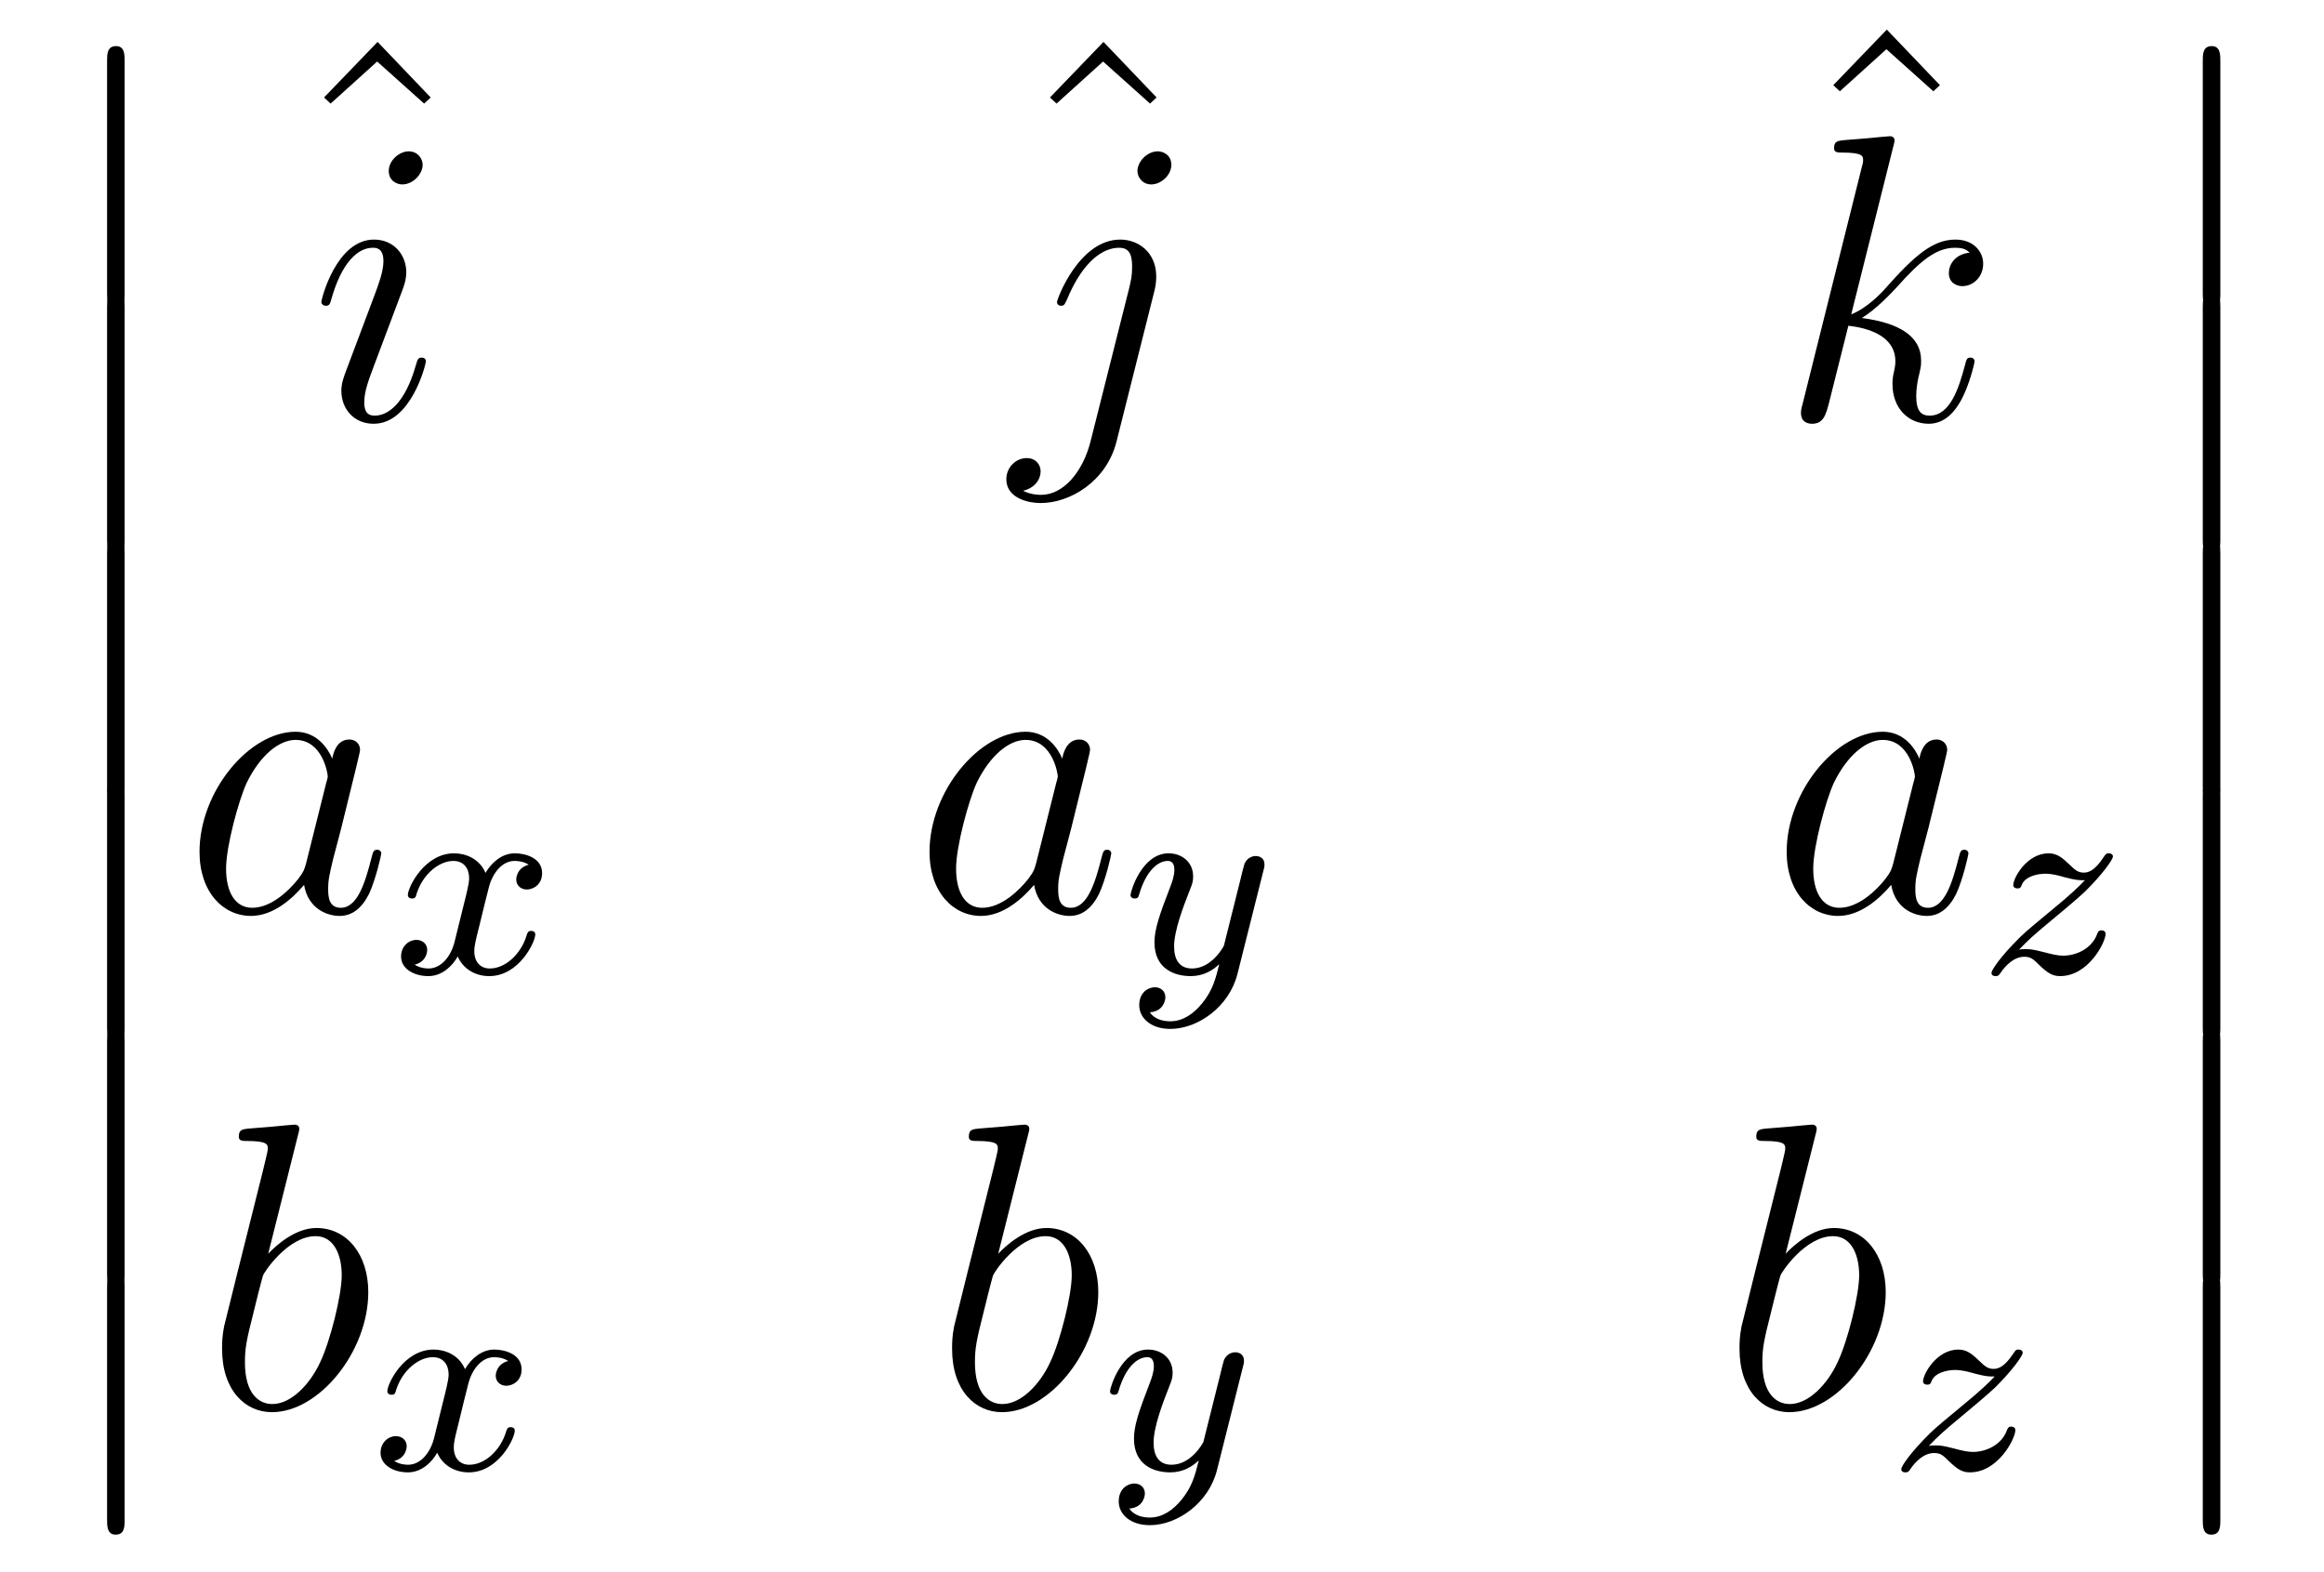 <?xml version='1.0' encoding='UTF-8'?>
<!-- This file was generated by dvisvgm 3.0.3 -->
<svg version='1.1' xmlns='http://www.w3.org/2000/svg' xmlns:xlink='http://www.w3.org/1999/xlink' width='68pt' height='46pt' viewBox='0 -46 68 46'>
<g id='page1'>
<g transform='matrix(1 0 0 -1 -127 621)'>
<path d='M130.133 658.421C130.133 658.229 130.133 657.978 130.384 657.978C130.647 657.978 130.647 658.218 130.647 658.421V665.209C130.647 665.4 130.647 665.651 130.396 665.651C130.133 665.651 130.133 665.412 130.133 665.209V658.421Z'/>
<path d='M130.133 651.221C130.133 651.029 130.133 650.778 130.384 650.778C130.647 650.778 130.647 651.018 130.647 651.221V658.009C130.647 658.2 130.647 658.451 130.396 658.451C130.133 658.451 130.133 658.212 130.133 658.009V651.221Z'/>
<path d='M130.133 644.021C130.133 643.829 130.133 643.578 130.384 643.578C130.647 643.578 130.647 643.818 130.647 644.021V650.809C130.647 651 130.647 651.251 130.396 651.251C130.133 651.251 130.133 651.012 130.133 650.809V644.021Z'/>
<path d='M130.133 636.941C130.133 636.749 130.133 636.498 130.384 636.498C130.647 636.498 130.647 636.738 130.647 636.941V643.729C130.647 643.92 130.647 644.171 130.396 644.171C130.133 644.171 130.133 643.932 130.133 643.729V636.941Z'/>
<path d='M130.133 629.741C130.133 629.549 130.133 629.298 130.384 629.298C130.647 629.298 130.647 629.538 130.647 629.741V636.529C130.647 636.72 130.647 636.971 130.396 636.971C130.133 636.971 130.133 636.732 130.133 636.529V629.741Z'/>
<path d='M130.133 622.541C130.133 622.349 130.133 622.098 130.384 622.098C130.647 622.098 130.647 622.338 130.647 622.541V629.329C130.647 629.52 130.647 629.771 130.396 629.771C130.133 629.771 130.133 629.532 130.133 629.329V622.541Z'/>
<path d='M138.048 665.774L136.482 664.148L136.674 663.969L138.036 665.2L139.41 663.969L139.602 664.148L138.048 665.774Z'/>
<path d='M139.462 656.429C139.462 656.489 139.414 656.537 139.343 656.537C139.235 656.537 139.223 656.501 139.163 656.298C138.852 655.21 138.363 654.839 137.968 654.839C137.825 654.839 137.658 654.875 137.658 655.234C137.658 655.557 137.801 655.915 137.933 656.274L138.769 658.497C138.805 658.592 138.888 658.807 138.888 659.034C138.888 659.536 138.53 659.99 137.944 659.99C136.845 659.99 136.403 658.257 136.403 658.162C136.403 658.114 136.451 658.054 136.534 658.054C136.642 658.054 136.654 658.102 136.702 658.269C136.988 659.273 137.442 659.751 137.908 659.751C138.016 659.751 138.219 659.739 138.219 659.357C138.219 659.046 138.064 658.652 137.968 658.389L137.132 656.166C137.06 655.975 136.988 655.784 136.988 655.568C136.988 655.031 137.359 654.601 137.933 654.601C139.032 654.601 139.462 656.345 139.462 656.429ZM139.367 662.177C139.367 662.357 139.223 662.572 138.96 662.572C138.685 662.572 138.375 662.309 138.375 661.998C138.375 661.699 138.626 661.604 138.769 661.604C139.092 661.604 139.367 661.914 139.367 662.177Z'/>
<path d='M159.288 665.774L157.722 664.148L157.914 663.969L159.276 665.2L160.65 663.969L160.842 664.148L159.288 665.774Z'/>
<path d='M160.783 658.508C160.831 658.7 160.831 658.867 160.831 658.915C160.831 659.608 160.317 659.99 159.779 659.99C158.572 659.99 157.927 658.246 157.927 658.162C157.927 658.102 157.974 658.054 158.046 658.054C158.142 658.054 158.154 658.102 158.213 658.222C158.691 659.381 159.289 659.751 159.743 659.751C159.994 659.751 160.126 659.62 160.126 659.202C160.126 658.915 160.09 658.795 160.042 658.58L158.907 654.075C158.679 653.19 158.118 652.521 157.46 652.521C157.413 652.521 157.162 652.521 156.935 652.641C157.222 652.7 157.448 652.927 157.448 653.214C157.448 653.405 157.305 653.597 157.042 653.597C156.732 653.597 156.445 653.334 156.445 652.975C156.445 652.485 156.971 652.282 157.46 652.282C158.285 652.282 159.372 652.892 159.671 654.087L160.783 658.508ZM161.273 662.177C161.273 662.476 161.022 662.572 160.878 662.572C160.556 662.572 160.281 662.261 160.281 661.998C160.281 661.819 160.424 661.604 160.687 661.604C160.962 661.604 161.273 661.867 161.273 662.177Z'/>
<path d='M182.208 666.134L180.642 664.508L180.834 664.329L182.196 665.56L183.57 664.329L183.762 664.508L182.208 666.134Z'/>
<path d='M182.398 662.715C182.41 662.763 182.434 662.835 182.434 662.894C182.434 663.014 182.314 663.014 182.291 663.014C182.279 663.014 181.848 662.978 181.633 662.954C181.43 662.942 181.251 662.918 181.036 662.906C180.749 662.883 180.665 662.87 180.665 662.655C180.665 662.536 180.785 662.536 180.904 662.536C181.514 662.536 181.514 662.428 181.514 662.309C181.514 662.261 181.514 662.237 181.454 662.022L179.745 655.186C179.697 655.007 179.697 654.983 179.697 654.911C179.697 654.648 179.9 654.601 180.02 654.601C180.355 654.601 180.426 654.863 180.522 655.234L181.083 657.469C181.944 657.373 182.458 657.015 182.458 656.441C182.458 656.369 182.458 656.322 182.422 656.142C182.374 655.963 182.374 655.819 182.374 655.76C182.374 655.067 182.828 654.601 183.438 654.601C183.987 654.601 184.274 655.102 184.37 655.27C184.621 655.712 184.776 656.381 184.776 656.429C184.776 656.489 184.728 656.537 184.657 656.537C184.549 656.537 184.538 656.489 184.49 656.298C184.322 655.676 184.071 654.839 183.462 654.839C183.223 654.839 183.068 654.959 183.068 655.413C183.068 655.64 183.115 655.903 183.163 656.082C183.211 656.298 183.211 656.309 183.211 656.453C183.211 657.158 182.577 657.552 181.478 657.696C181.908 657.959 182.338 658.425 182.506 658.604C183.187 659.369 183.653 659.751 184.203 659.751C184.478 659.751 184.549 659.68 184.633 659.608C184.191 659.56 184.023 659.249 184.023 659.01C184.023 658.723 184.251 658.628 184.418 658.628C184.741 658.628 185.028 658.903 185.028 659.285C185.028 659.632 184.752 659.99 184.215 659.99C183.558 659.99 183.02 659.524 182.171 658.568C182.052 658.425 181.609 657.971 181.167 657.803L182.398 662.715Z'/>
<path d='M135.957 641.742C135.897 641.539 135.897 641.515 135.73 641.288C135.467 640.953 134.941 640.439 134.38 640.439C133.89 640.439 133.615 640.882 133.615 641.587C133.615 642.244 133.985 643.582 134.213 644.084C134.619 644.921 135.18 645.351 135.647 645.351C136.435 645.351 136.591 644.371 136.591 644.276C136.591 644.264 136.555 644.108 136.543 644.084L135.957 641.742ZM136.722 644.802C136.591 645.112 136.268 645.59 135.647 645.59C134.296 645.59 132.838 643.846 132.838 642.077C132.838 640.894 133.531 640.201 134.344 640.201C135.001 640.201 135.563 640.714 135.897 641.109C136.017 640.404 136.579 640.201 136.937 640.201S137.583 640.416 137.798 640.846C137.989 641.252 138.156 641.981 138.156 642.029C138.156 642.089 138.108 642.137 138.037 642.137C137.929 642.137 137.917 642.077 137.869 641.898C137.69 641.193 137.463 640.439 136.973 640.439C136.627 640.439 136.602 640.75 136.602 640.989C136.602 641.264 136.638 641.396 136.746 641.862C136.83 642.16 136.889 642.423 136.985 642.77C137.427 644.562 137.535 644.993 137.535 645.064C137.535 645.232 137.403 645.363 137.224 645.363C136.842 645.363 136.746 644.945 136.722 644.802Z'/>
<path d='M142.471 641.699C142.121 641.611 142.105 641.3 142.105 641.268C142.105 641.093 142.24 640.974 142.416 640.974S142.862 641.109 142.862 641.452C142.862 641.906 142.36 642.033 142.065 642.033C141.691 642.033 141.388 641.77 141.205 641.46C141.029 641.882 140.615 642.033 140.288 642.033C139.42 642.033 138.934 641.037 138.934 640.814C138.934 640.743 138.99 640.711 139.054 640.711C139.149 640.711 139.165 640.751 139.189 640.846C139.372 641.428 139.85 641.81 140.265 641.81C140.575 641.81 140.727 641.587 140.727 641.3C140.727 641.141 140.631 640.775 140.567 640.52C140.512 640.289 140.336 639.58 140.297 639.428C140.185 638.998 139.898 638.663 139.54 638.663C139.508 638.663 139.301 638.663 139.133 638.775C139.5 638.862 139.5 639.197 139.5 639.205C139.5 639.388 139.356 639.5 139.181 639.5C138.966 639.5 138.735 639.317 138.735 639.014C138.735 638.647 139.125 638.44 139.532 638.44C139.954 638.44 140.249 638.759 140.392 639.014C140.567 638.623 140.934 638.44 141.316 638.44C142.185 638.44 142.662 639.436 142.662 639.659C142.662 639.739 142.599 639.763 142.543 639.763C142.448 639.763 142.432 639.707 142.407 639.627C142.248 639.094 141.794 638.663 141.332 638.663C141.069 638.663 140.878 638.839 140.878 639.173C140.878 639.333 140.926 639.516 141.038 639.962C141.093 640.201 141.268 640.902 141.308 641.053C141.42 641.468 141.698 641.81 142.057 641.81C142.097 641.81 142.304 641.81 142.471 641.699Z'/>
<path d='M157.317 641.742C157.257 641.539 157.257 641.515 157.09 641.288C156.827 640.953 156.301 640.439 155.74 640.439C155.25 640.439 154.975 640.882 154.975 641.587C154.975 642.244 155.345 643.582 155.573 644.084C155.979 644.921 156.54 645.351 157.007 645.351C157.795 645.351 157.951 644.371 157.951 644.276C157.951 644.264 157.915 644.108 157.903 644.084L157.317 641.742ZM158.082 644.802C157.951 645.112 157.628 645.59 157.007 645.59C155.656 645.59 154.198 643.846 154.198 642.077C154.198 640.894 154.891 640.201 155.704 640.201C156.361 640.201 156.923 640.714 157.257 641.109C157.377 640.404 157.939 640.201 158.297 640.201S158.943 640.416 159.158 640.846C159.349 641.252 159.516 641.981 159.516 642.029C159.516 642.089 159.468 642.137 159.397 642.137C159.289 642.137 159.277 642.077 159.229 641.898C159.05 641.193 158.823 640.439 158.333 640.439C157.987 640.439 157.962 640.75 157.962 640.989C157.962 641.264 157.998 641.396 158.106 641.862C158.19 642.16 158.249 642.423 158.345 642.77C158.787 644.562 158.895 644.993 158.895 645.064C158.895 645.232 158.763 645.363 158.584 645.363C158.202 645.363 158.106 644.945 158.082 644.802Z'/>
<path d='M163.967 641.523C163.999 641.635 163.999 641.651 163.999 641.707C163.999 641.906 163.839 641.954 163.744 641.954C163.704 641.954 163.521 641.946 163.417 641.738C163.401 641.699 163.329 641.412 163.29 641.245L162.812 639.333C162.804 639.309 162.461 638.663 161.879 638.663C161.489 638.663 161.354 638.95 161.354 639.309C161.354 639.771 161.625 640.48 161.808 640.942C161.888 641.141 161.911 641.213 161.911 641.356C161.911 641.794 161.561 642.033 161.194 642.033C160.406 642.033 160.079 640.91 160.079 640.814C160.079 640.743 160.135 640.711 160.198 640.711C160.302 640.711 160.31 640.759 160.334 640.838C160.541 641.532 160.884 641.81 161.17 641.81C161.29 641.81 161.362 641.731 161.362 641.547C161.362 641.38 161.298 641.197 161.242 641.053C160.916 640.209 160.78 639.802 160.78 639.428C160.78 638.647 161.37 638.44 161.84 638.44C162.214 638.44 162.485 638.607 162.676 638.791C162.565 638.345 162.485 638.034 162.182 637.652C161.919 637.325 161.601 637.118 161.242 637.118C161.107 637.118 160.804 637.142 160.645 637.381C161.067 637.413 161.099 637.771 161.099 637.819C161.099 638.01 160.955 638.114 160.788 638.114C160.613 638.114 160.334 637.978 160.334 637.588C160.334 637.213 160.677 636.895 161.242 636.895C162.055 636.895 162.971 637.548 163.21 638.512L163.967 641.523Z'/>
<path d='M182.397 641.742C182.337 641.539 182.337 641.515 182.17 641.288C181.907 640.953 181.381 640.439 180.82 640.439C180.33 640.439 180.055 640.882 180.055 641.587C180.055 642.244 180.425 643.582 180.653 644.084C181.059 644.921 181.62 645.351 182.087 645.351C182.875 645.351 183.031 644.371 183.031 644.276C183.031 644.264 182.995 644.108 182.983 644.084L182.397 641.742ZM183.162 644.802C183.031 645.112 182.708 645.59 182.087 645.59C180.736 645.59 179.278 643.846 179.278 642.077C179.278 640.894 179.971 640.201 180.784 640.201C181.441 640.201 182.003 640.714 182.337 641.109C182.457 640.404 183.019 640.201 183.377 640.201S184.023 640.416 184.238 640.846C184.429 641.252 184.596 641.981 184.596 642.029C184.596 642.089 184.548 642.137 184.477 642.137C184.369 642.137 184.357 642.077 184.309 641.898C184.13 641.193 183.903 640.439 183.413 640.439C183.067 640.439 183.042 640.75 183.042 640.989C183.042 641.264 183.078 641.396 183.186 641.862C183.27 642.16 183.329 642.423 183.425 642.77C183.867 644.562 183.975 644.993 183.975 645.064C183.975 645.232 183.843 645.363 183.664 645.363C183.282 645.363 183.186 644.945 183.162 644.802Z'/>
<path d='M186.075 639.213C186.362 639.508 186.45 639.596 187.151 640.177C187.238 640.249 187.796 640.711 188.011 640.918C188.513 641.412 188.824 641.85 188.824 641.938C188.824 642.009 188.76 642.033 188.704 642.033C188.625 642.033 188.617 642.018 188.537 641.898C188.29 641.532 188.115 641.468 187.971 641.468C187.82 641.468 187.724 641.532 187.565 641.691C187.358 641.89 187.198 642.033 186.943 642.033C186.306 642.033 185.908 641.316 185.908 641.101C185.908 641.093 185.908 641.006 186.035 641.006C186.115 641.006 186.131 641.037 186.163 641.125C186.266 641.356 186.609 641.436 186.848 641.436C187.031 641.436 187.223 641.388 187.414 641.332C187.748 641.245 187.82 641.245 188.003 641.245C187.836 641.069 187.613 640.846 186.999 640.344C186.665 640.066 186.33 639.795 186.115 639.588C185.526 639.006 185.271 638.616 185.271 638.536C185.271 638.464 185.326 638.44 185.39 638.44C185.47 638.44 185.486 638.464 185.526 638.52C185.685 638.759 185.932 639.006 186.234 639.006C186.418 639.006 186.498 638.934 186.649 638.783C186.904 638.536 187.047 638.44 187.278 638.44C188.107 638.44 188.609 639.428 188.609 639.675C188.609 639.747 188.553 639.779 188.489 639.779C188.402 639.779 188.386 639.731 188.354 639.651C188.202 639.253 187.764 639.038 187.366 639.038C187.214 639.038 187.039 639.078 186.8 639.142C186.466 639.229 186.386 639.229 186.266 639.229C186.187 639.229 186.139 639.229 186.075 639.213Z'/>
<path d='M135.721 633.795C135.732 633.843 135.757 633.915 135.757 633.974C135.757 634.094 135.637 634.094 135.613 634.094C135.601 634.094 135.171 634.058 134.956 634.034C134.753 634.022 134.573 633.998 134.358 633.986C134.072 633.963 133.988 633.95 133.988 633.735C133.988 633.616 134.107 633.616 134.227 633.616C134.836 633.616 134.836 633.508 134.836 633.389C134.836 633.305 134.741 632.958 134.693 632.743L134.406 631.596C134.287 631.118 133.605 628.405 133.557 628.19C133.498 627.891 133.498 627.688 133.498 627.533C133.498 626.314 134.179 625.681 134.956 625.681C136.342 625.681 137.776 627.461 137.776 629.194C137.776 630.293 137.155 631.07 136.258 631.07C135.637 631.07 135.075 630.557 134.848 630.318L135.721 633.795ZM134.968 625.919C134.585 625.919 134.167 626.206 134.167 627.138C134.167 627.533 134.203 627.76 134.418 628.597C134.454 628.752 134.645 629.517 134.693 629.672C134.717 629.768 135.422 630.831 136.234 630.831C136.76 630.831 136.999 630.305 136.999 629.684C136.999 629.11 136.665 627.76 136.366 627.138C136.067 626.493 135.518 625.919 134.968 625.919Z'/>
<path d='M141.871 627.179C141.521 627.091 141.505 626.78 141.505 626.748C141.505 626.573 141.64 626.454 141.816 626.454S142.262 626.589 142.262 626.932C142.262 627.386 141.76 627.513 141.465 627.513C141.091 627.513 140.788 627.25 140.605 626.94C140.429 627.362 140.015 627.513 139.688 627.513C138.82 627.513 138.334 626.517 138.334 626.294C138.334 626.223 138.39 626.191 138.454 626.191C138.549 626.191 138.565 626.231 138.589 626.326C138.772 626.908 139.25 627.29 139.665 627.29C139.975 627.29 140.127 627.067 140.127 626.78C140.127 626.621 140.031 626.255 139.967 626C139.912 625.769 139.736 625.06 139.697 624.908C139.585 624.478 139.298 624.143 138.94 624.143C138.908 624.143 138.701 624.143 138.533 624.255C138.9 624.342 138.9 624.677 138.9 624.685C138.9 624.868 138.756 624.98 138.581 624.98C138.366 624.98 138.135 624.797 138.135 624.494C138.135 624.127 138.525 623.92 138.932 623.92C139.354 623.92 139.649 624.239 139.792 624.494C139.967 624.103 140.334 623.92 140.716 623.92C141.585 623.92 142.062 624.916 142.062 625.139C142.062 625.219 141.999 625.243 141.943 625.243C141.848 625.243 141.832 625.187 141.807 625.107C141.648 624.574 141.194 624.143 140.732 624.143C140.469 624.143 140.278 624.319 140.278 624.653C140.278 624.813 140.326 624.996 140.438 625.442C140.493 625.681 140.668 626.382 140.708 626.533C140.82 626.948 141.098 627.29 141.457 627.29C141.497 627.29 141.704 627.29 141.871 627.179Z'/>
<path d='M157.081 633.795C157.092 633.843 157.117 633.915 157.117 633.974C157.117 634.094 156.997 634.094 156.973 634.094C156.961 634.094 156.531 634.058 156.316 634.034C156.113 634.022 155.933 633.998 155.718 633.986C155.432 633.963 155.348 633.95 155.348 633.735C155.348 633.616 155.467 633.616 155.587 633.616C156.196 633.616 156.196 633.508 156.196 633.389C156.196 633.305 156.101 632.958 156.053 632.743L155.766 631.596C155.647 631.118 154.965 628.405 154.917 628.19C154.858 627.891 154.858 627.688 154.858 627.533C154.858 626.314 155.539 625.681 156.316 625.681C157.702 625.681 159.136 627.461 159.136 629.194C159.136 630.293 158.515 631.07 157.618 631.07C156.997 631.07 156.435 630.557 156.208 630.318L157.081 633.795ZM156.328 625.919C155.945 625.919 155.527 626.206 155.527 627.138C155.527 627.533 155.563 627.76 155.778 628.597C155.814 628.752 156.005 629.517 156.053 629.672C156.077 629.768 156.782 630.831 157.594 630.831C158.12 630.831 158.359 630.305 158.359 629.684C158.359 629.11 158.025 627.76 157.726 627.138C157.427 626.493 156.878 625.919 156.328 625.919Z'/>
<path d='M163.367 627.003C163.399 627.115 163.399 627.131 163.399 627.187C163.399 627.386 163.239 627.434 163.144 627.434C163.104 627.434 162.921 627.426 162.817 627.218C162.801 627.179 162.729 626.892 162.69 626.725L162.212 624.813C162.204 624.789 161.861 624.143 161.279 624.143C160.889 624.143 160.754 624.43 160.754 624.789C160.754 625.251 161.025 625.96 161.208 626.422C161.288 626.621 161.311 626.693 161.311 626.836C161.311 627.274 160.961 627.513 160.594 627.513C159.806 627.513 159.479 626.39 159.479 626.294C159.479 626.223 159.535 626.191 159.598 626.191C159.702 626.191 159.71 626.239 159.734 626.318C159.941 627.012 160.284 627.29 160.57 627.29C160.69 627.29 160.762 627.211 160.762 627.027C160.762 626.86 160.698 626.677 160.642 626.533C160.316 625.689 160.18 625.282 160.18 624.908C160.18 624.127 160.77 623.92 161.24 623.92C161.614 623.92 161.885 624.087 162.076 624.271C161.965 623.825 161.885 623.514 161.582 623.132C161.319 622.805 161.001 622.598 160.642 622.598C160.507 622.598 160.204 622.622 160.045 622.861C160.467 622.893 160.499 623.251 160.499 623.299C160.499 623.49 160.355 623.594 160.188 623.594C160.013 623.594 159.734 623.458 159.734 623.068C159.734 622.693 160.077 622.375 160.642 622.375C161.455 622.375 162.371 623.028 162.61 623.992L163.367 627.003Z'/>
<path d='M180.121 633.795C180.132 633.843 180.157 633.915 180.157 633.974C180.157 634.094 180.037 634.094 180.013 634.094C180.001 634.094 179.571 634.058 179.356 634.034C179.153 634.022 178.973 633.998 178.758 633.986C178.472 633.963 178.388 633.95 178.388 633.735C178.388 633.616 178.507 633.616 178.627 633.616C179.236 633.616 179.236 633.508 179.236 633.389C179.236 633.305 179.141 632.958 179.093 632.743L178.806 631.596C178.687 631.118 178.005 628.405 177.957 628.19C177.898 627.891 177.898 627.688 177.898 627.533C177.898 626.314 178.579 625.681 179.356 625.681C180.742 625.681 182.176 627.461 182.176 629.194C182.176 630.293 181.555 631.07 180.658 631.07C180.037 631.07 179.475 630.557 179.248 630.318L180.121 633.795ZM179.368 625.919C178.985 625.919 178.567 626.206 178.567 627.138C178.567 627.533 178.603 627.76 178.818 628.597C178.854 628.752 179.045 629.517 179.093 629.672C179.117 629.768 179.822 630.831 180.634 630.831C181.16 630.831 181.399 630.305 181.399 629.684C181.399 629.11 181.065 627.76 180.766 627.138C180.467 626.493 179.918 625.919 179.368 625.919Z'/>
<path d='M183.435 624.693C183.722 624.988 183.81 625.076 184.511 625.657C184.598 625.729 185.156 626.191 185.371 626.398C185.873 626.892 186.184 627.33 186.184 627.418C186.184 627.489 186.12 627.513 186.064 627.513C185.985 627.513 185.977 627.498 185.897 627.378C185.65 627.012 185.475 626.948 185.331 626.948C185.18 626.948 185.084 627.012 184.925 627.171C184.718 627.37 184.558 627.513 184.303 627.513C183.666 627.513 183.268 626.796 183.268 626.581C183.268 626.573 183.268 626.486 183.395 626.486C183.475 626.486 183.491 626.517 183.523 626.605C183.626 626.836 183.969 626.916 184.208 626.916C184.391 626.916 184.583 626.868 184.774 626.812C185.108 626.725 185.18 626.725 185.363 626.725C185.196 626.549 184.973 626.326 184.359 625.824C184.025 625.546 183.69 625.275 183.475 625.068C182.886 624.486 182.631 624.096 182.631 624.016C182.631 623.944 182.686 623.92 182.75 623.92C182.83 623.92 182.846 623.944 182.886 624C183.045 624.239 183.292 624.486 183.594 624.486C183.778 624.486 183.858 624.414 184.009 624.263C184.264 624.016 184.407 623.92 184.638 623.92C185.467 623.92 185.969 624.908 185.969 625.155C185.969 625.227 185.913 625.259 185.849 625.259C185.762 625.259 185.746 625.211 185.714 625.131C185.562 624.733 185.124 624.518 184.726 624.518C184.574 624.518 184.399 624.558 184.16 624.622C183.826 624.709 183.746 624.709 183.626 624.709C183.547 624.709 183.499 624.709 183.435 624.693Z'/>
<path d='M191.453 658.421C191.453 658.229 191.453 657.978 191.704 657.978C191.967 657.978 191.967 658.218 191.967 658.421V665.209C191.967 665.4 191.967 665.651 191.716 665.651C191.453 665.651 191.453 665.412 191.453 665.209V658.421Z'/>
<path d='M191.453 651.221C191.453 651.029 191.453 650.778 191.704 650.778C191.967 650.778 191.967 651.018 191.967 651.221V658.009C191.967 658.2 191.967 658.451 191.716 658.451C191.453 658.451 191.453 658.212 191.453 658.009V651.221Z'/>
<path d='M191.453 644.021C191.453 643.829 191.453 643.578 191.704 643.578C191.967 643.578 191.967 643.818 191.967 644.021V650.809C191.967 651 191.967 651.251 191.716 651.251C191.453 651.251 191.453 651.012 191.453 650.809V644.021Z'/>
<path d='M191.453 636.941C191.453 636.749 191.453 636.498 191.704 636.498C191.967 636.498 191.967 636.738 191.967 636.941V643.729C191.967 643.92 191.967 644.171 191.716 644.171C191.453 644.171 191.453 643.932 191.453 643.729V636.941Z'/>
<path d='M191.453 629.741C191.453 629.549 191.453 629.298 191.704 629.298C191.967 629.298 191.967 629.538 191.967 629.741V636.529C191.967 636.72 191.967 636.971 191.716 636.971C191.453 636.971 191.453 636.732 191.453 636.529V629.741Z'/>
<path d='M191.453 622.541C191.453 622.349 191.453 622.098 191.704 622.098C191.967 622.098 191.967 622.338 191.967 622.541V629.329C191.967 629.52 191.967 629.771 191.716 629.771C191.453 629.771 191.453 629.532 191.453 629.329V622.541Z'/>
</g>
</g>
</svg>